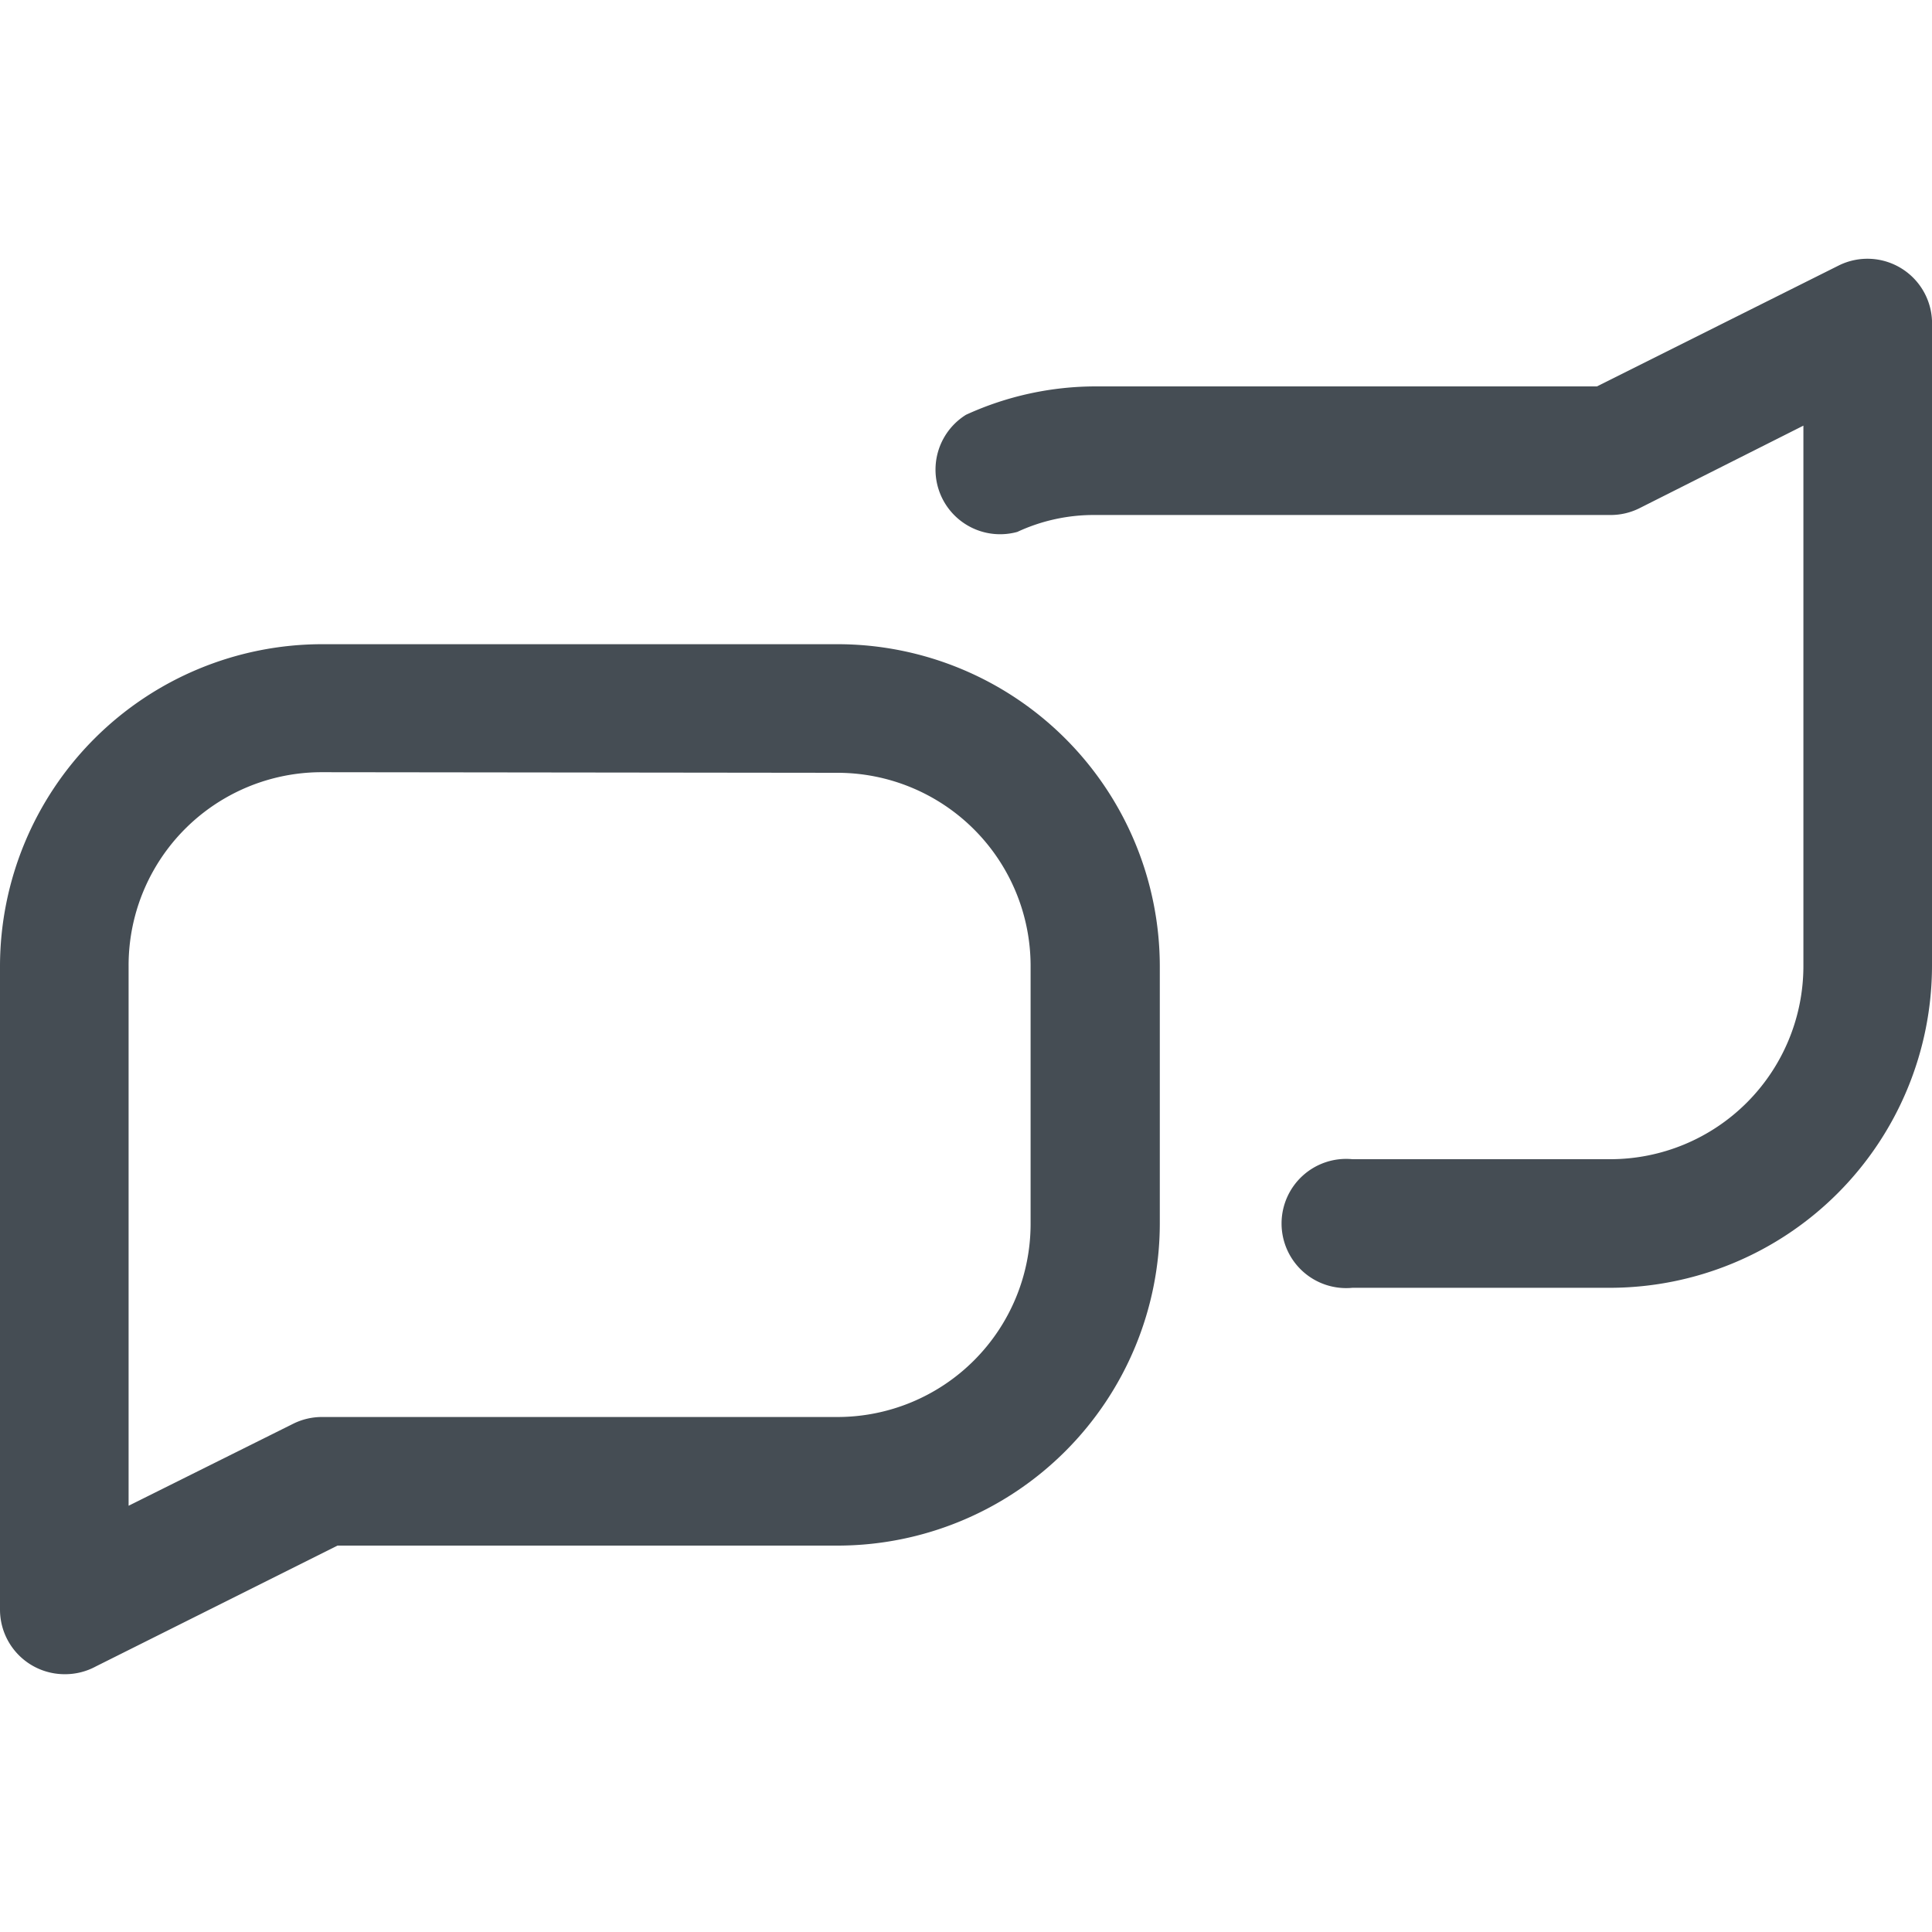 <?xml version="1.0"?>
<svg xmlns="http://www.w3.org/2000/svg" id="Layer_6" height="512px" viewBox="0 0 32 32" width="512px" data-name="Layer 6"><g><path d="m1.07 27.73a1.07 1.07 0 0 1 -1.07-1.07v-10.66a5.34 5.34 0 0 1 5.33-5.33h8.54a5.34 5.34 0 0 1 5.34 5.33v4.27a5.34 5.34 0 0 1 -5.33 5.33h-8.29l-4 2a1.07 1.07 0 0 1 -.52.13zm4.26-14.94a3.2 3.2 0 0 0 -3.2 3.21v8.94l2.73-1.36a1.07 1.07 0 0 1 .48-.11h8.53a3.2 3.2 0 0 0 3.2-3.2v-4.27a3.2 3.2 0 0 0 -3.2-3.2z" data-original="#000000" class="active-path" data-old_color="#000000" fill="#454D54"/><path d="m26.67 21.33h-4.27a1.07 1.07 0 1 1 0-2.13h4.27a3.2 3.2 0 0 0 3.2-3.2v-8.95l-2.72 1.37a1.07 1.07 0 0 1 -.48.11h-8.54a3 3 0 0 0 -1.28.28 1.07 1.07 0 0 1 -.85-1.94 5.17 5.17 0 0 1 2.17-.47h8.28l4-2a1.07 1.07 0 0 1 1.55 1v10.6a5.34 5.34 0 0 1 -5.33 5.33z" data-original="#000000" class="active-path" data-old_color="#000000" fill="#454D54"/></g> </svg>
